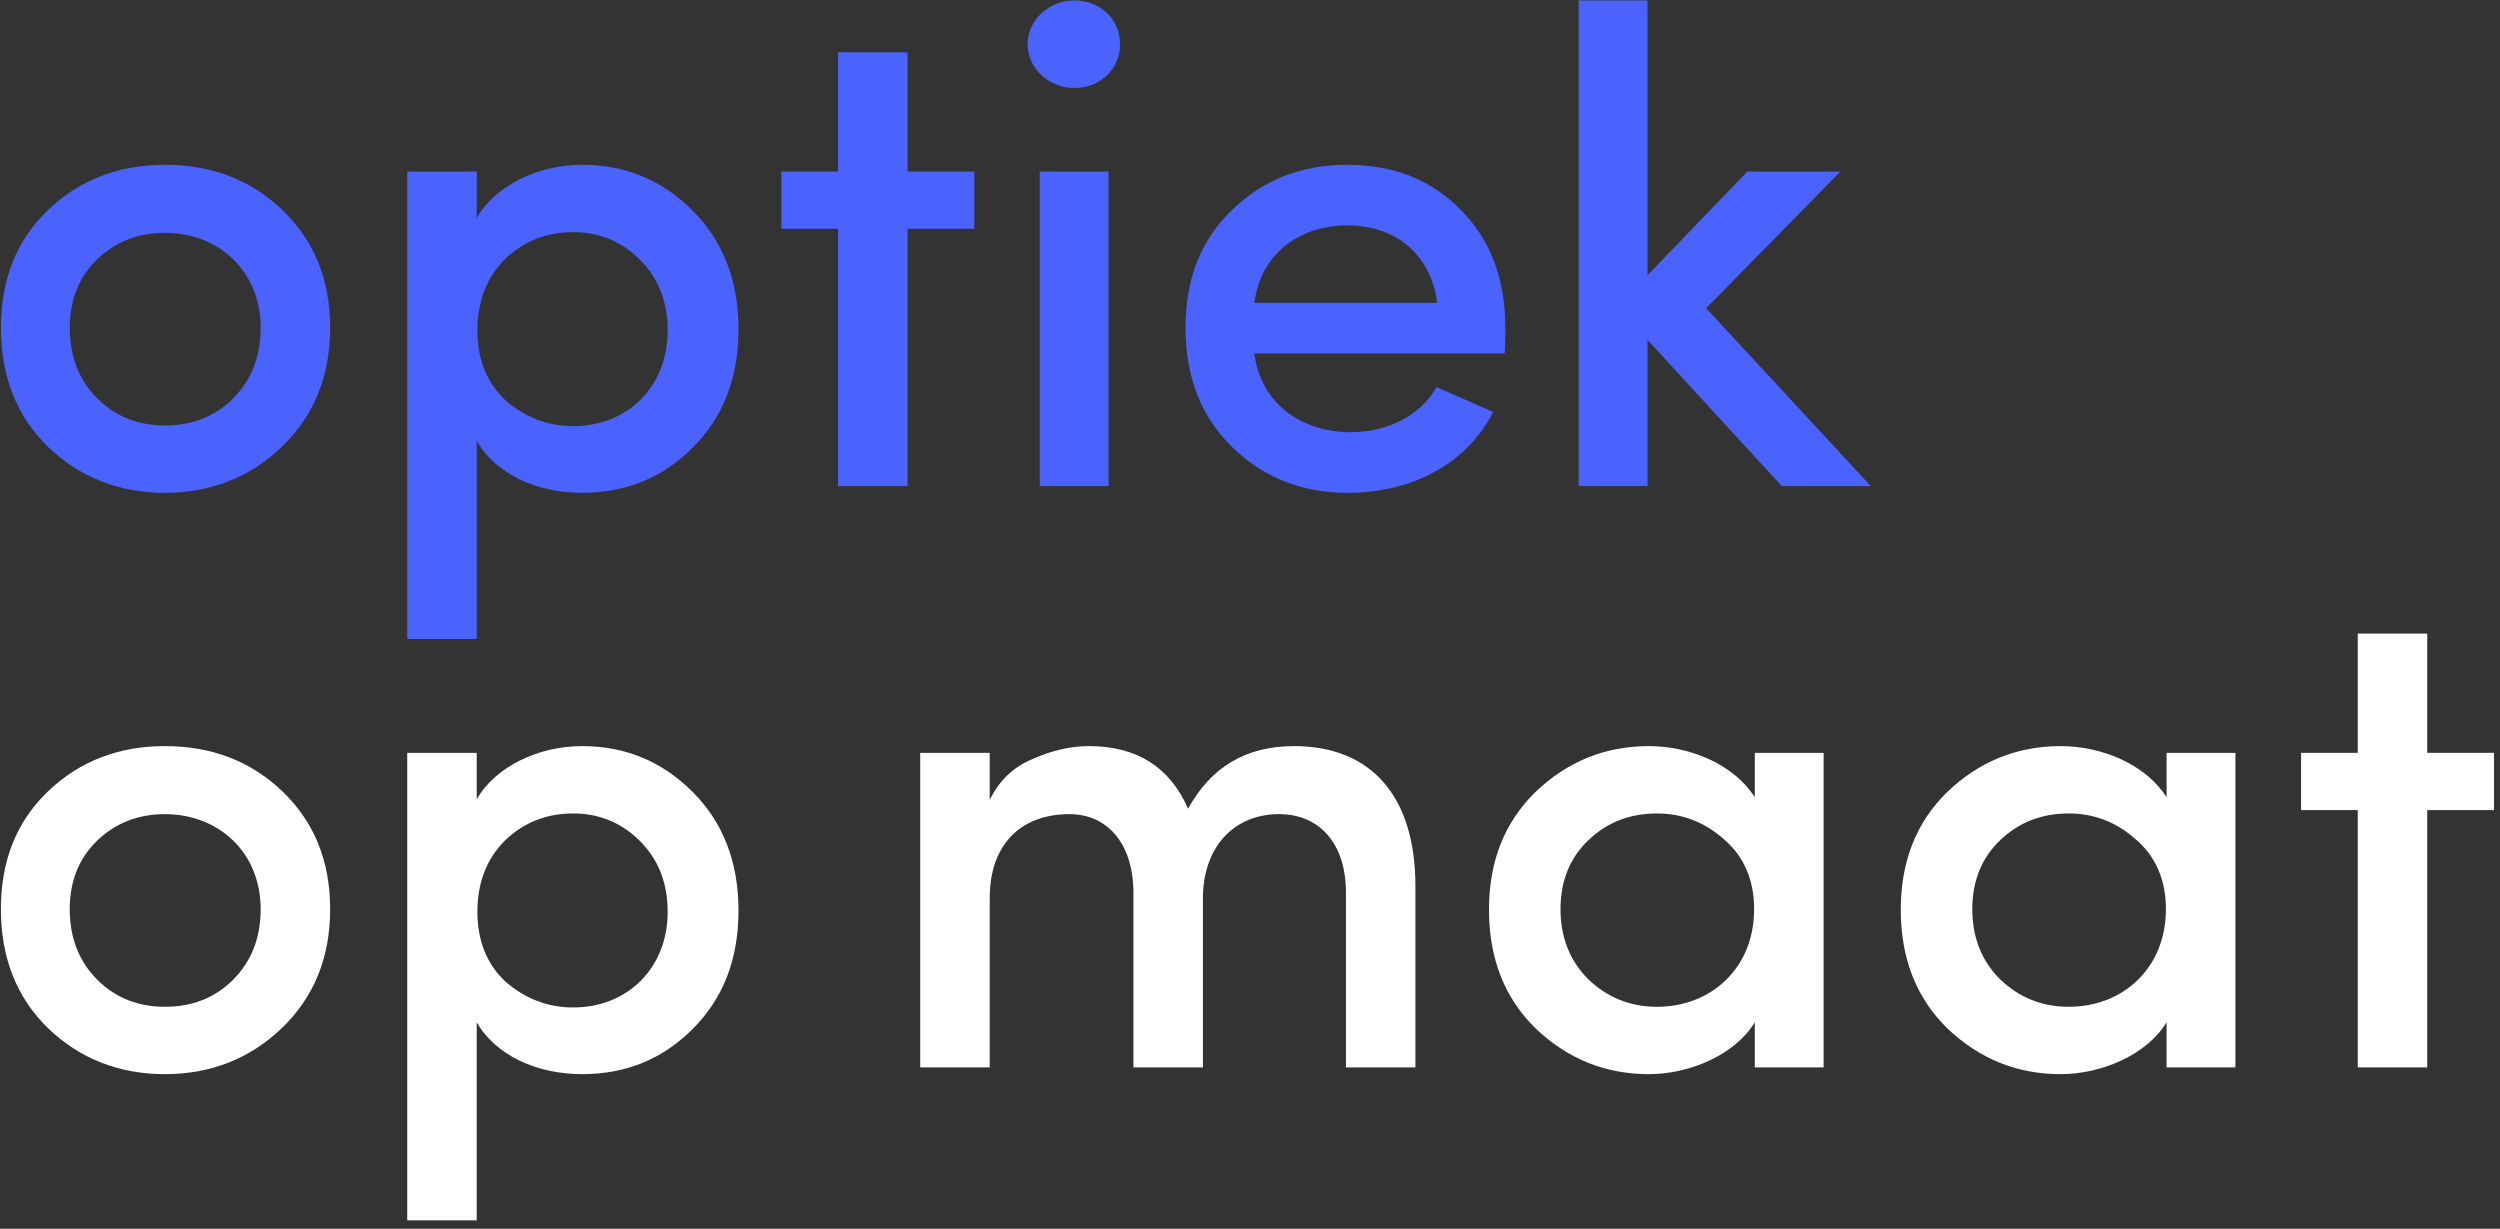 <svg width="765" height="376" viewBox="0 0 765 376" fill="none" xmlns="http://www.w3.org/2000/svg">
<rect x="0" y="0" width="765" height="376" fill="#333333" stroke="none"/>
<g clip-path="url(#clip0_3422_17)">
<path d="M50.448 130.193C42.396 130.193 35.377 127.513 29.803 121.948C24.229 116.382 21.339 109.168 21.339 100.305C21.339 91.648 24.229 84.639 29.803 79.28C35.377 73.921 42.396 71.241 50.448 71.241C66.963 71.241 79.763 82.99 79.763 100.305C79.763 109.168 76.873 116.382 71.299 121.948C65.725 127.513 58.705 130.193 50.448 130.193ZM50.448 50.423C36.409 50.423 24.435 54.958 14.732 64.233C5.029 73.509 0.281 85.464 0.281 100.305C0.281 115.146 5.029 127.307 14.732 136.789C24.435 146.064 36.409 150.805 50.448 150.805C64.486 150.805 76.46 146.064 86.163 136.789C96.072 127.307 101.027 115.146 101.027 100.305C101.027 85.464 96.072 73.509 86.369 64.233C76.666 54.958 64.692 50.423 50.448 50.423Z" fill="#4A62FE"/>
<path d="M124.616 52.484V124.009V195.534H145.88V134.933C151.661 145.034 164.254 150.805 178.086 150.805C191.505 150.805 202.653 146.27 211.943 136.995C221.233 127.719 225.981 115.764 225.981 100.717C225.981 85.876 221.233 73.715 211.943 64.439C202.653 55.164 191.505 50.423 178.086 50.423C164.873 50.423 151.661 56.607 145.88 66.707V52.484H124.616ZM146.087 101.129C146.087 92.06 148.977 84.846 154.551 79.28C160.332 73.715 167.351 71.035 175.402 71.035C183.454 71.035 190.266 73.921 195.84 79.486C201.414 85.052 204.305 92.266 204.305 101.129C204.305 118.444 191.918 130.399 175.402 130.399C167.557 130.399 160.744 127.719 154.758 122.566C148.977 117.207 146.087 109.993 146.087 101.129Z" fill="#4A62FE"/>
<path d="M256.445 16V52.484H239.103V70.005H256.445V148.744H277.709V70.005H298.147V52.484H277.709V16H256.445Z" fill="#4A62FE"/>
<path d="M339.217 148.744V52.484H318.159V148.744H339.217ZM328.688 0.129C321.05 0.129 314.443 6.106 314.443 13.527C314.443 20.947 321.05 26.925 328.688 26.925C336.739 26.925 342.726 21.154 342.726 13.527C342.726 5.9 336.739 0.129 328.688 0.129Z" fill="#4A62FE"/>
<path d="M460.626 100.305C460.626 85.258 456.084 73.303 447.001 64.233C437.917 54.958 426.356 50.423 412.318 50.423C398.28 50.423 386.512 54.958 377.016 64.233C367.519 73.303 362.771 85.258 362.771 100.305C362.771 115.352 367.519 127.513 377.016 136.789C386.512 146.064 398.28 150.805 412.318 150.805C431.517 150.805 448.652 142.354 456.91 126.07L439.569 118.444C434.614 127.307 424.292 132.254 413.35 132.254C397.66 132.254 385.686 122.978 383.828 108.137H460.42C460.626 106.695 460.626 104.221 460.626 100.305ZM383.828 92.678C385.686 78.043 397.247 68.974 412.318 68.974C426.976 68.974 437.917 77.837 439.775 92.678H383.828Z" fill="#4A62FE"/>
<path d="M572.466 148.744L522.093 94.327L563.176 52.484H534.687L504.133 84.227V0.129H483.075V148.744H504.133V104.015L545.215 148.744H572.466Z" fill="#4A62FE"/>
<path d="M50.448 308.077C42.396 308.077 35.377 305.398 29.803 299.832C24.229 294.267 21.339 287.053 21.339 278.19C21.339 269.532 24.229 262.524 29.803 257.165C35.377 251.806 42.396 249.126 50.448 249.126C66.963 249.126 79.763 260.875 79.763 278.19C79.763 287.053 76.873 294.267 71.299 299.832C65.725 305.398 58.705 308.077 50.448 308.077ZM50.448 228.308C36.409 228.308 24.435 232.842 14.732 242.118C5.029 251.393 0.281 263.349 0.281 278.19C0.281 293.03 5.029 305.192 14.732 314.673C24.435 323.949 36.409 328.69 50.448 328.69C64.486 328.69 76.46 323.949 86.163 314.673C96.072 305.192 101.027 293.03 101.027 278.19C101.027 263.349 96.072 251.393 86.369 242.118C76.666 232.842 64.692 228.308 50.448 228.308Z" fill="white"/>
<path d="M124.616 230.369V373.419H145.88V312.818C151.661 322.918 164.254 328.69 178.086 328.69C191.505 328.69 202.653 324.155 211.943 314.879C221.233 305.604 225.981 293.649 225.981 278.602C225.981 263.761 221.233 251.6 211.943 242.324C202.653 233.048 191.505 228.308 178.086 228.308C164.873 228.308 151.661 234.491 145.88 244.591V230.369H124.616ZM146.087 279.014C146.087 269.945 148.977 262.73 154.551 257.165C160.332 251.6 167.351 248.92 175.402 248.92C183.454 248.92 190.266 251.806 195.84 257.371C201.414 262.936 204.305 270.151 204.305 279.014C204.305 296.328 191.918 308.284 175.402 308.284C167.557 308.284 160.744 305.604 154.758 300.451C148.977 295.092 146.087 287.877 146.087 279.014Z" fill="white"/>
<path d="M391.417 249.126C403.804 249.126 411.855 258.196 411.855 273.036V326.629H433.119V271.181C433.119 243.767 419.701 228.308 395.959 228.308C381.301 228.308 370.566 234.697 363.547 247.477C357.973 234.697 347.857 228.308 333.199 228.308C327.832 228.308 322.051 229.544 316.064 232.224C310.077 234.697 305.742 238.82 302.852 244.798V230.369H281.588V326.629H302.852V274.892C302.852 257.371 313.381 249.126 327.212 249.126C338.773 249.126 346.618 257.989 346.825 272.624V326.629H368.089V274.892C368.089 259.432 377.379 249.126 391.417 249.126Z" fill="white"/>
<path d="M558.027 326.629V230.369H536.97V243.973C530.57 233.873 517.151 228.308 504.558 228.308C491.139 228.308 479.578 233.048 469.875 242.324C460.379 251.6 455.63 263.555 455.63 278.396C455.63 293.237 460.379 305.398 469.875 314.673C479.578 323.949 491.139 328.69 504.558 328.69C517.151 328.69 530.983 322.712 536.97 312.818V326.629H558.027ZM536.763 278.19C536.763 296.328 523.551 308.077 507.035 308.077C498.777 308.077 491.758 305.192 485.978 299.626C480.404 294.061 477.514 286.847 477.514 278.19C477.514 269.532 480.404 262.524 485.978 257.165C491.758 251.6 498.777 248.92 507.035 248.92C514.88 248.92 521.693 251.6 527.68 256.959C533.667 262.112 536.763 269.326 536.763 278.19Z" fill="white"/>
<path d="M684.034 326.629V230.369H662.976V243.973C656.576 233.873 643.157 228.308 630.564 228.308C617.145 228.308 605.584 233.048 595.881 242.324C586.385 251.6 581.636 263.555 581.636 278.396C581.636 293.237 586.385 305.398 595.881 314.673C605.584 323.949 617.145 328.69 630.564 328.69C643.157 328.69 656.989 322.712 662.976 312.818V326.629H684.034ZM662.77 278.19C662.77 296.328 649.557 308.077 633.041 308.077C624.784 308.077 617.764 305.192 611.984 299.626C606.41 294.061 603.52 286.847 603.52 278.19C603.52 269.532 606.41 262.524 611.984 257.165C617.764 251.6 624.784 248.92 633.041 248.92C640.886 248.92 647.699 251.6 653.686 256.959C659.673 262.112 662.77 269.326 662.77 278.19Z" fill="white"/>
<path d="M721.47 193.885V230.369H704.129V247.889H721.47V326.628H742.734V247.889H763.172V230.369H742.734V193.885H721.47Z" fill="white"/>
</g>
<defs>
<clipPath id="clip0_3422_17">
<rect width="763.849" height="375.145" fill="white" transform="translate(0.281 0.129)"/>
</clipPath>
</defs>
</svg>
